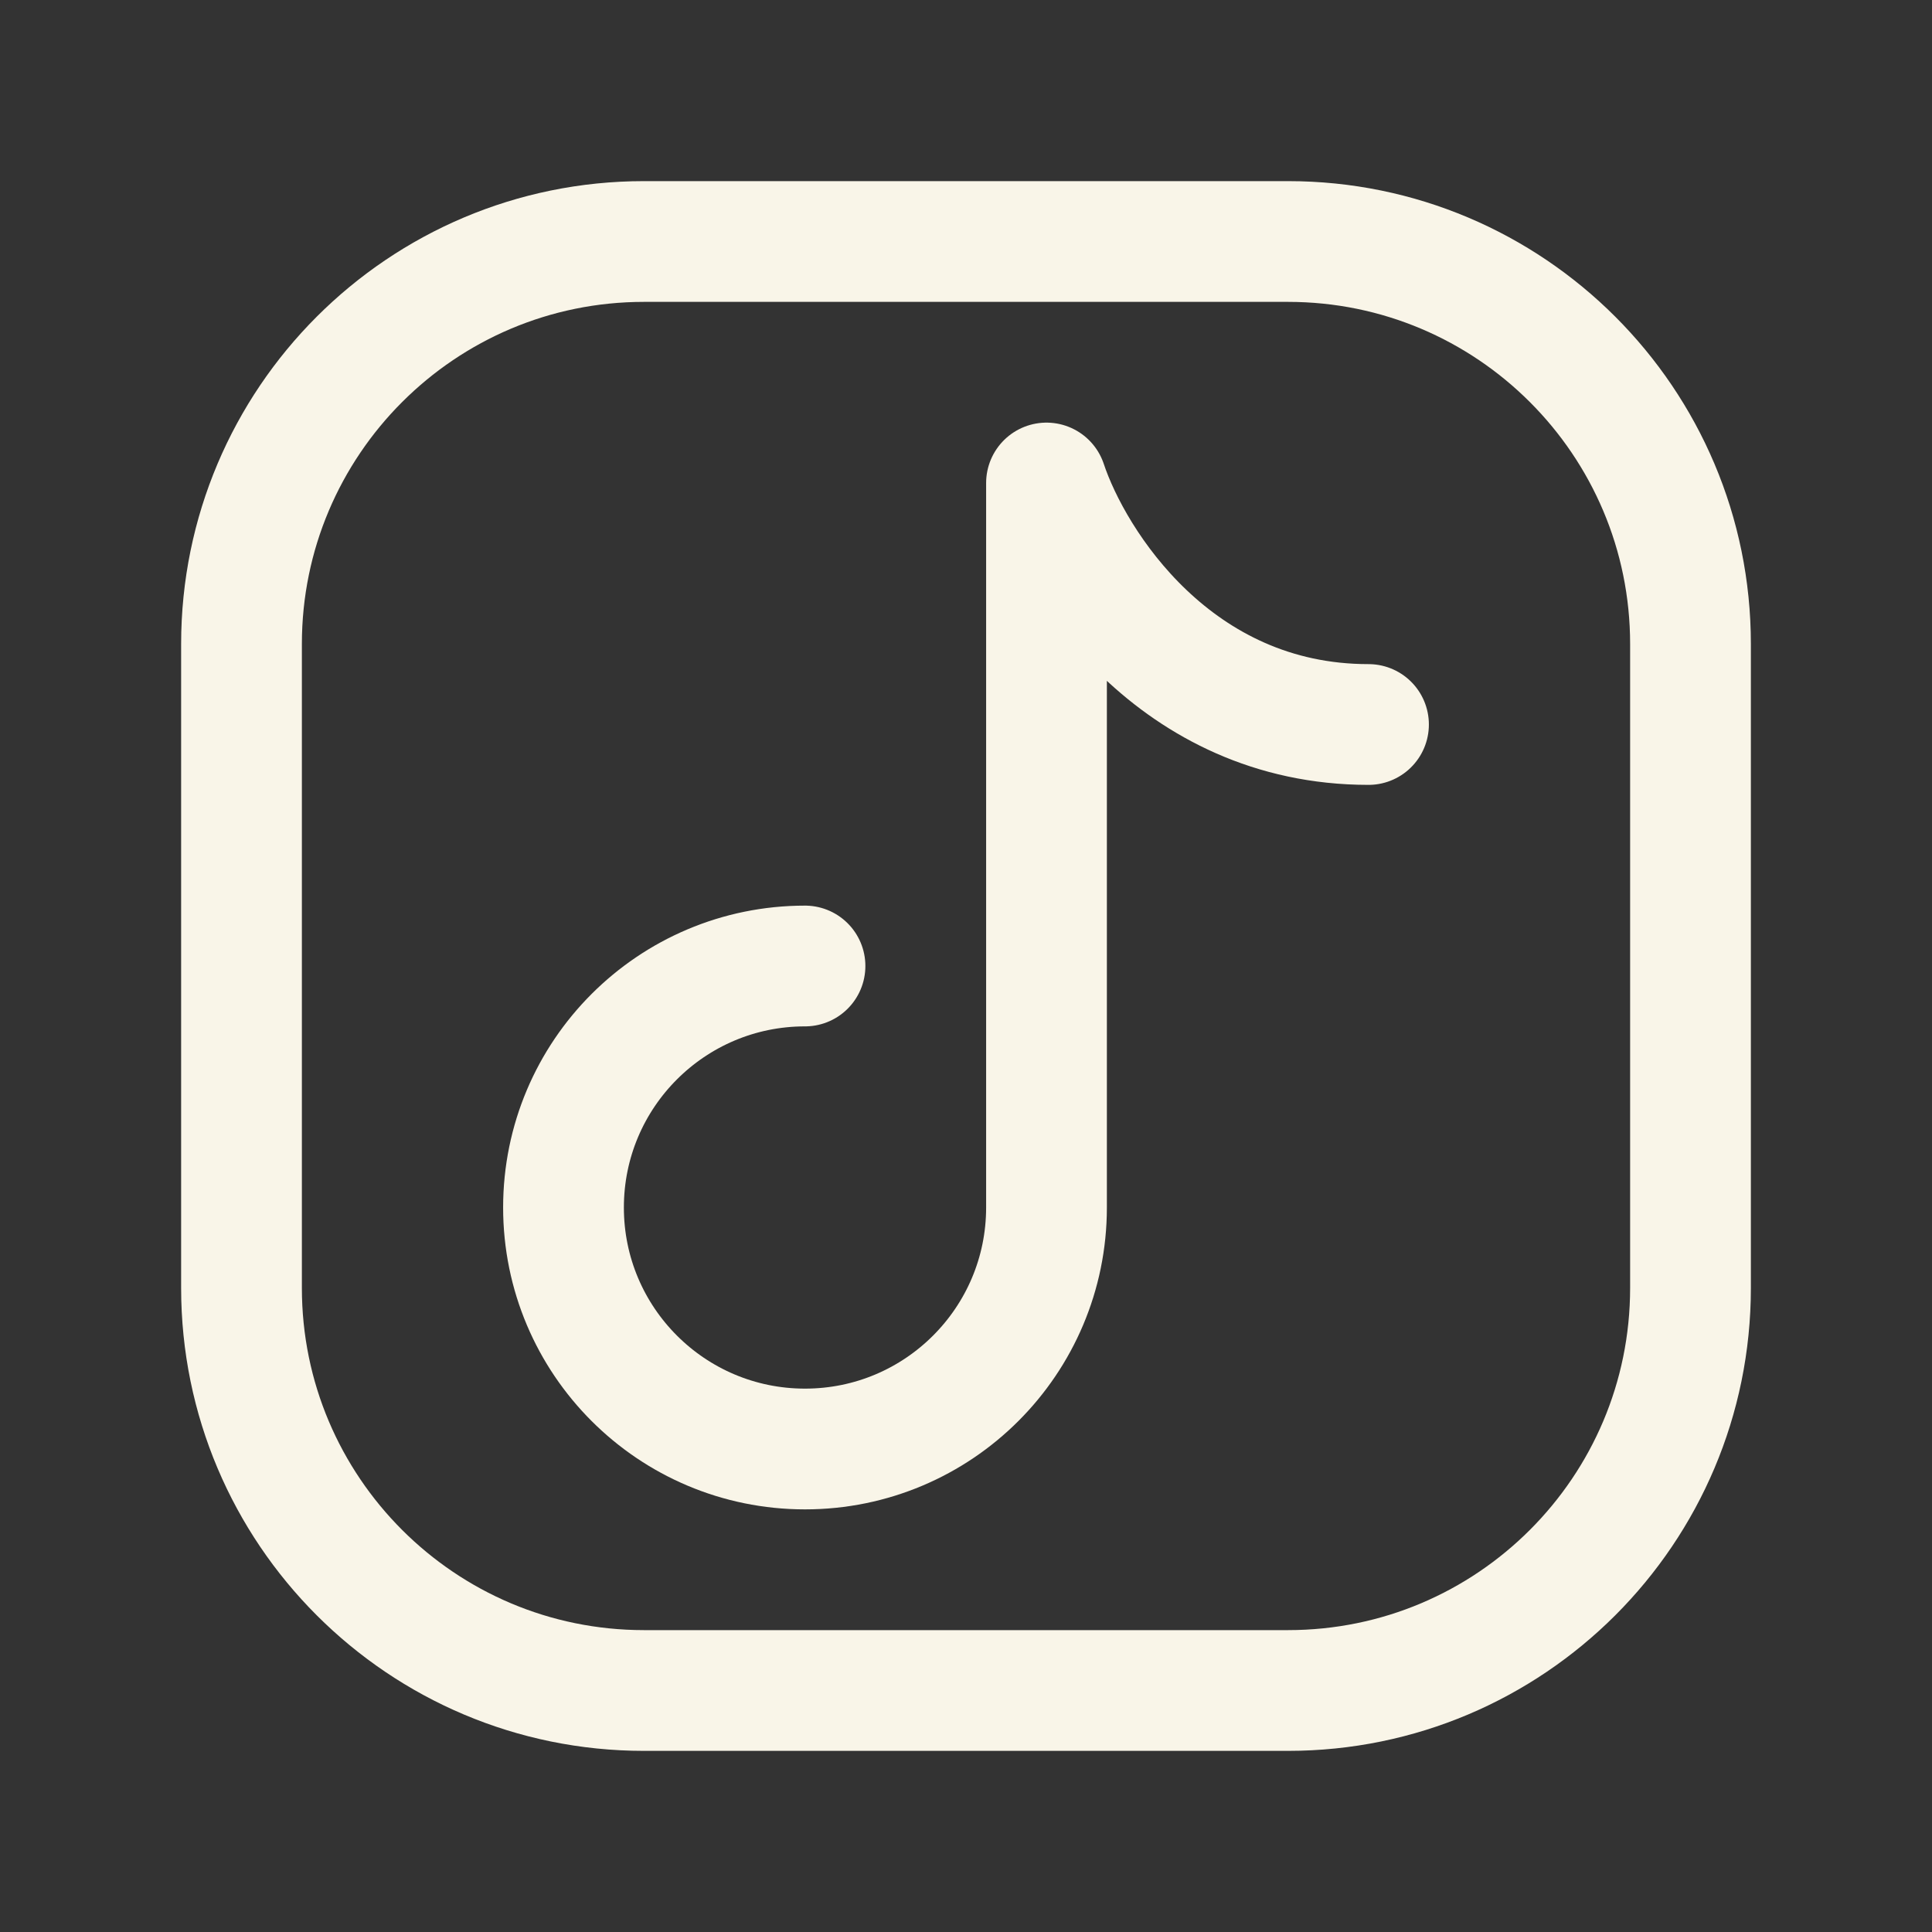 <svg fill="none" height="24" viewBox="0 0 24 24" width="24" xmlns="http://www.w3.org/2000/svg"><rect x="0" y="0" width="24" height="24" fill="#333333" stroke="none"/><g stroke="#f9f5e8" stroke-linecap="round" stroke-linejoin="round" stroke-width="1.5"><path d="m21 8v8c0 2.761-2.239 5-5 5h-8c-2.761 0-5-2.239-5-5v-8c0-2.761 2.239-5 5-5h8c2.761 0 5 2.239 5 5z"/><path d="m10 12c-1.657 0-3 1.343-3 3s1.343 3 3 3c1.657 0 3-1.343 3-3v-9c.333 1 1.6 3 4 3"/></g></svg>